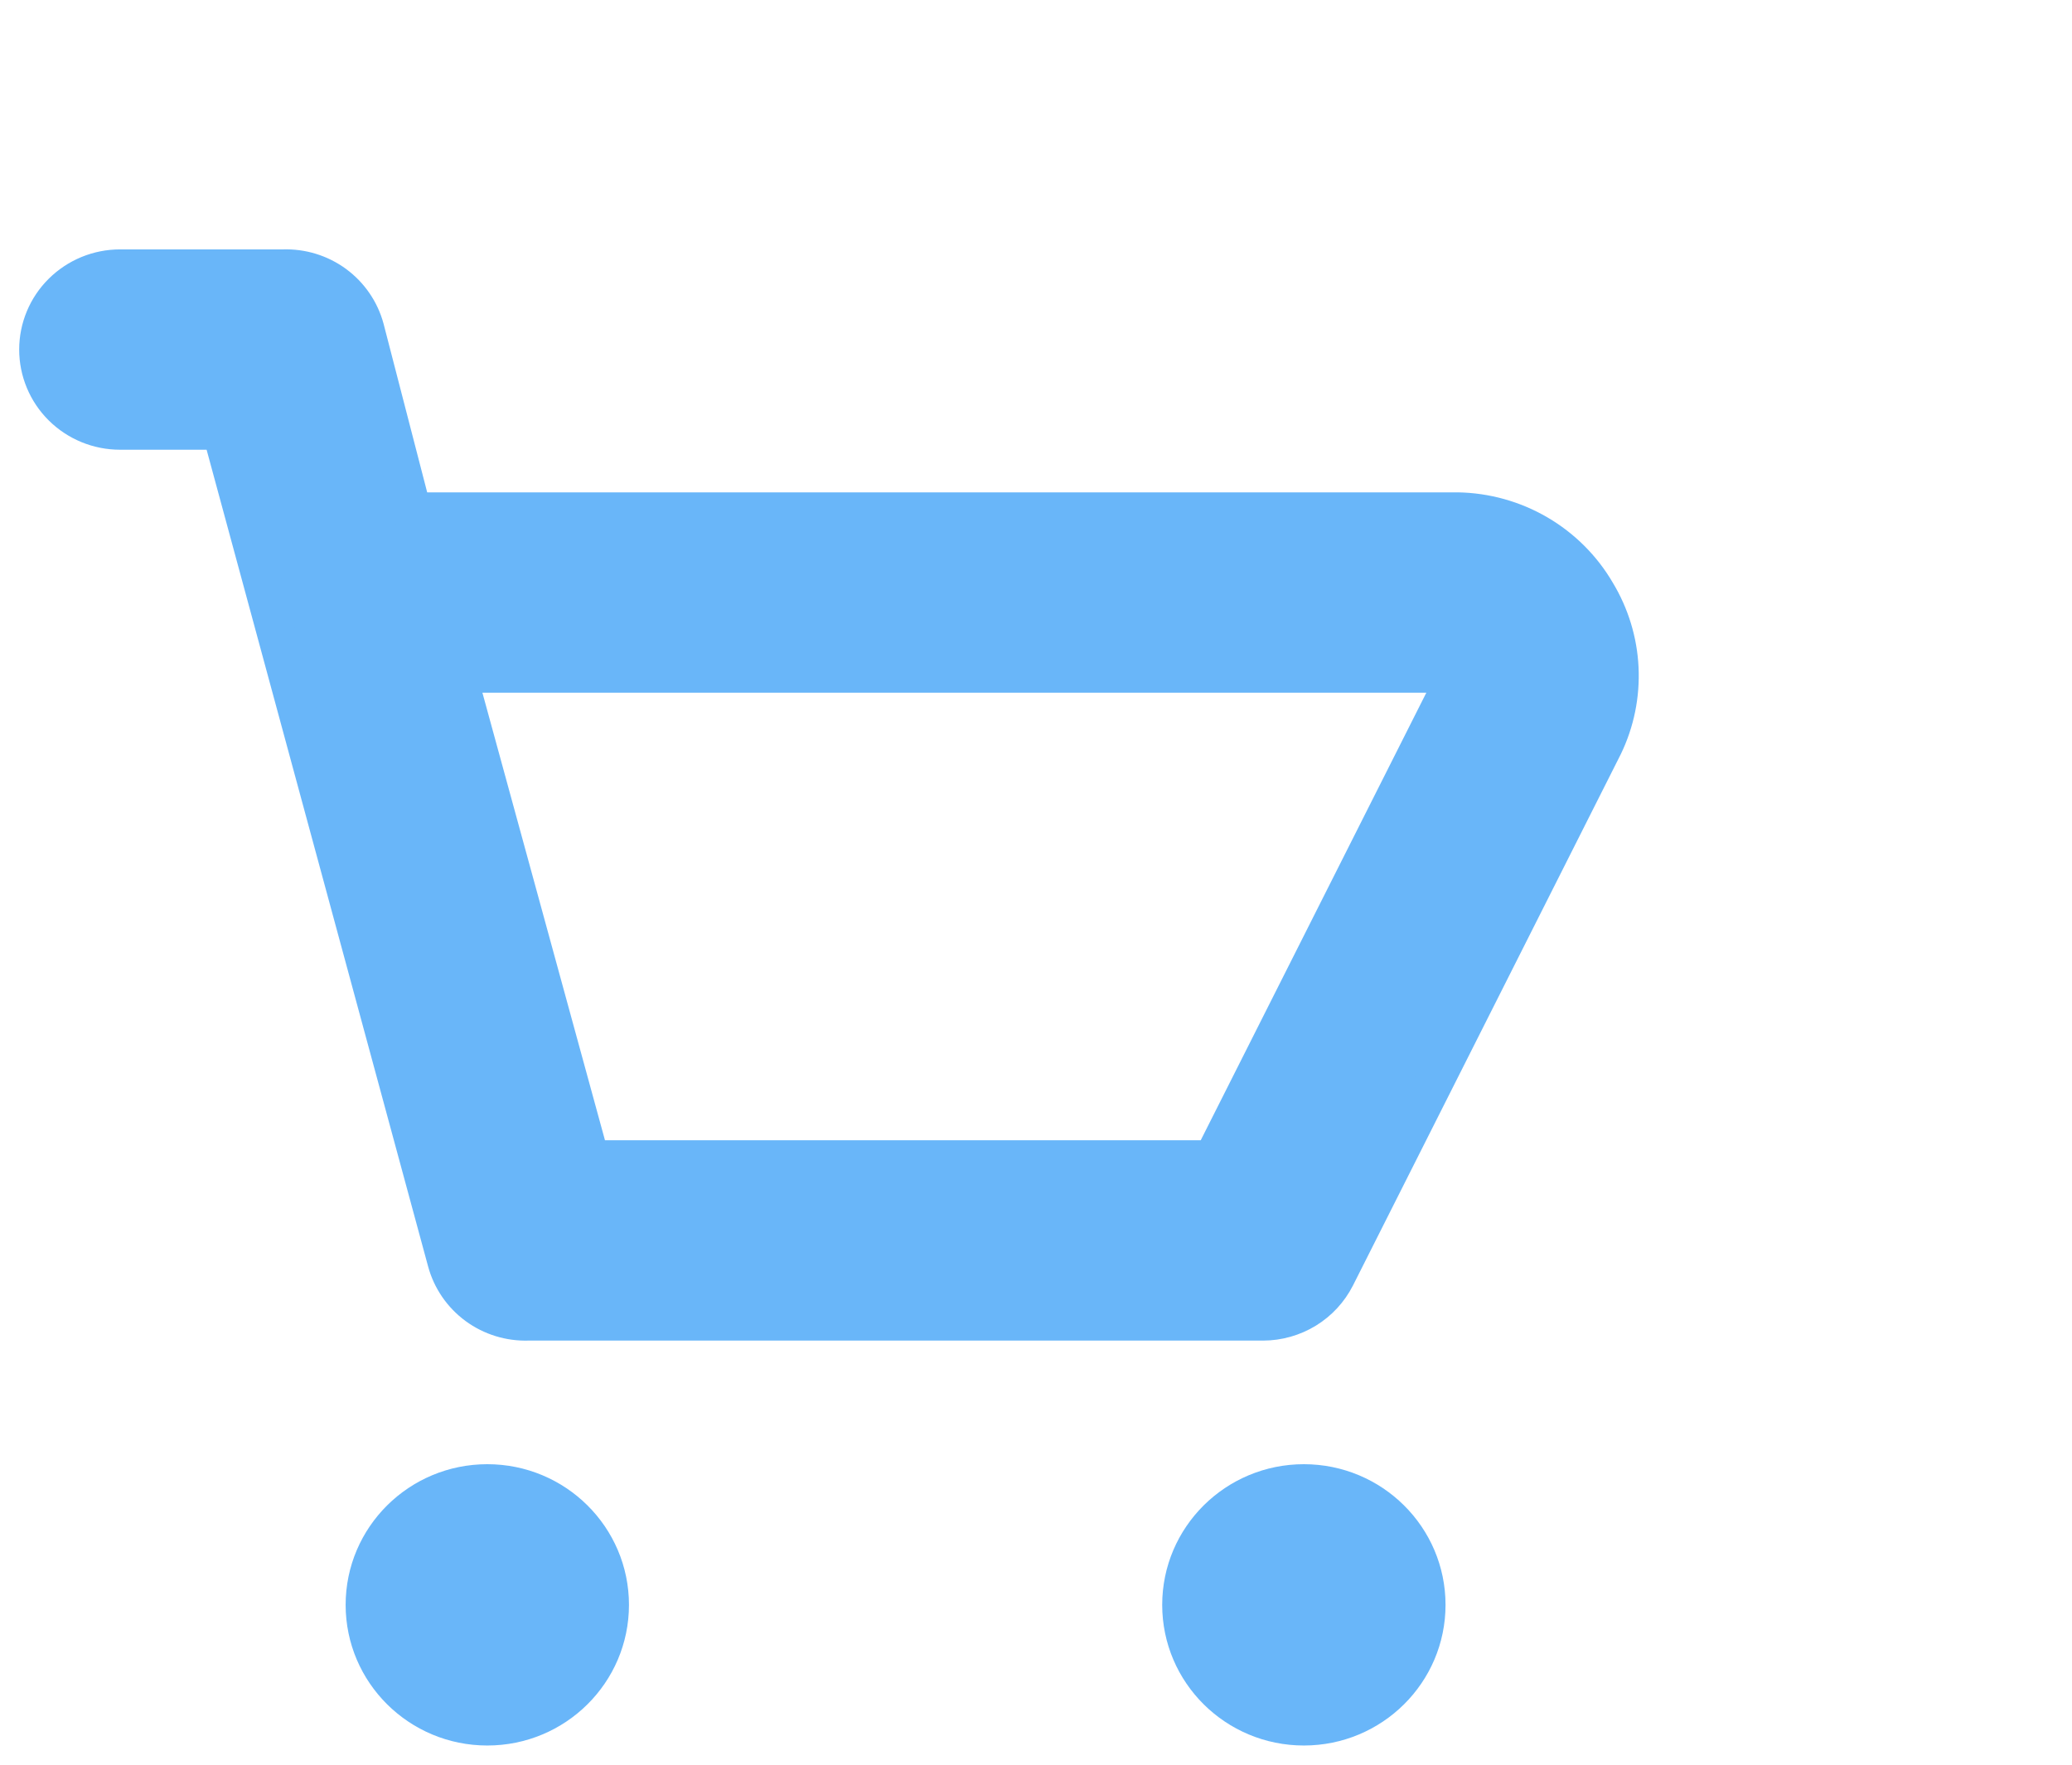 <svg width="54" height="46" viewBox="0 0 54 46" fill="none" xmlns="http://www.w3.org/2000/svg">
<g filter="url(#filter0_d_213_16098)">
<path d="M52.603 9.445C52.235 8.813 51.708 8.287 51.074 7.917C50.44 7.547 49.72 7.346 48.985 7.334H21.746L20.512 2.563C20.387 2.103 20.109 1.698 19.723 1.414C19.336 1.13 18.864 0.985 18.384 1.001H14.128C13.564 1.001 13.022 1.224 12.623 1.62C12.224 2.015 12 2.552 12 3.112C12 3.672 12.224 4.209 12.623 4.605C13.022 5.001 13.564 5.223 14.128 5.223H16.767L22.64 26.883C22.765 27.343 23.043 27.748 23.429 28.032C23.816 28.316 24.288 28.461 24.768 28.445H43.92C44.313 28.444 44.698 28.334 45.032 28.13C45.367 27.925 45.637 27.632 45.814 27.284L52.794 13.435C53.097 12.806 53.237 12.113 53.204 11.416C53.171 10.72 52.964 10.043 52.603 9.445ZM42.601 24.223H26.385L22.917 11.556H48.985L42.601 24.223Z" fill="#69B6F9" stroke="#69B6F9"/>
<path d="M23.7 39C25.463 39 26.892 37.582 26.892 35.834C26.892 34.085 25.463 32.667 23.7 32.667C21.937 32.667 20.508 34.085 20.508 35.834C20.508 37.582 21.937 39 23.7 39Z" fill="#69B6F9" stroke="#69B6F9"/>
<path d="M44.981 39C46.744 39 48.173 37.582 48.173 35.834C48.173 34.085 46.744 32.667 44.981 32.667C43.218 32.667 41.789 34.085 41.789 35.834C41.789 37.582 43.218 39 44.981 39Z" fill="#69B6F9" stroke="#69B6F9"/>
</g>
<defs>
<filter id="filter0_d_213_16098" x="0.5" y="0.5" width="53.207" height="45" filterUnits="userSpaceOnUse" color-interpolation-filters="sRGB">
<feFlood flood-opacity="0" result="BackgroundImageFix"/>
<feColorMatrix in="SourceAlpha" type="matrix" values="0 0 0 0 0 0 0 0 0 0 0 0 0 0 0 0 0 0 127 0" result="hardAlpha"/>
<feOffset dx="-11" dy="6"/>
<feComposite in2="hardAlpha" operator="out"/>
<feColorMatrix type="matrix" values="0 0 0 0 0.921 0 0 0 0 0.969 0 0 0 0 1 0 0 0 1 0"/>
<feBlend mode="normal" in2="BackgroundImageFix" result="effect1_dropShadow_213_16098"/>
<feBlend mode="normal" in="SourceGraphic" in2="effect1_dropShadow_213_16098" result="shape"/>
</filter>
</defs>
</svg>
